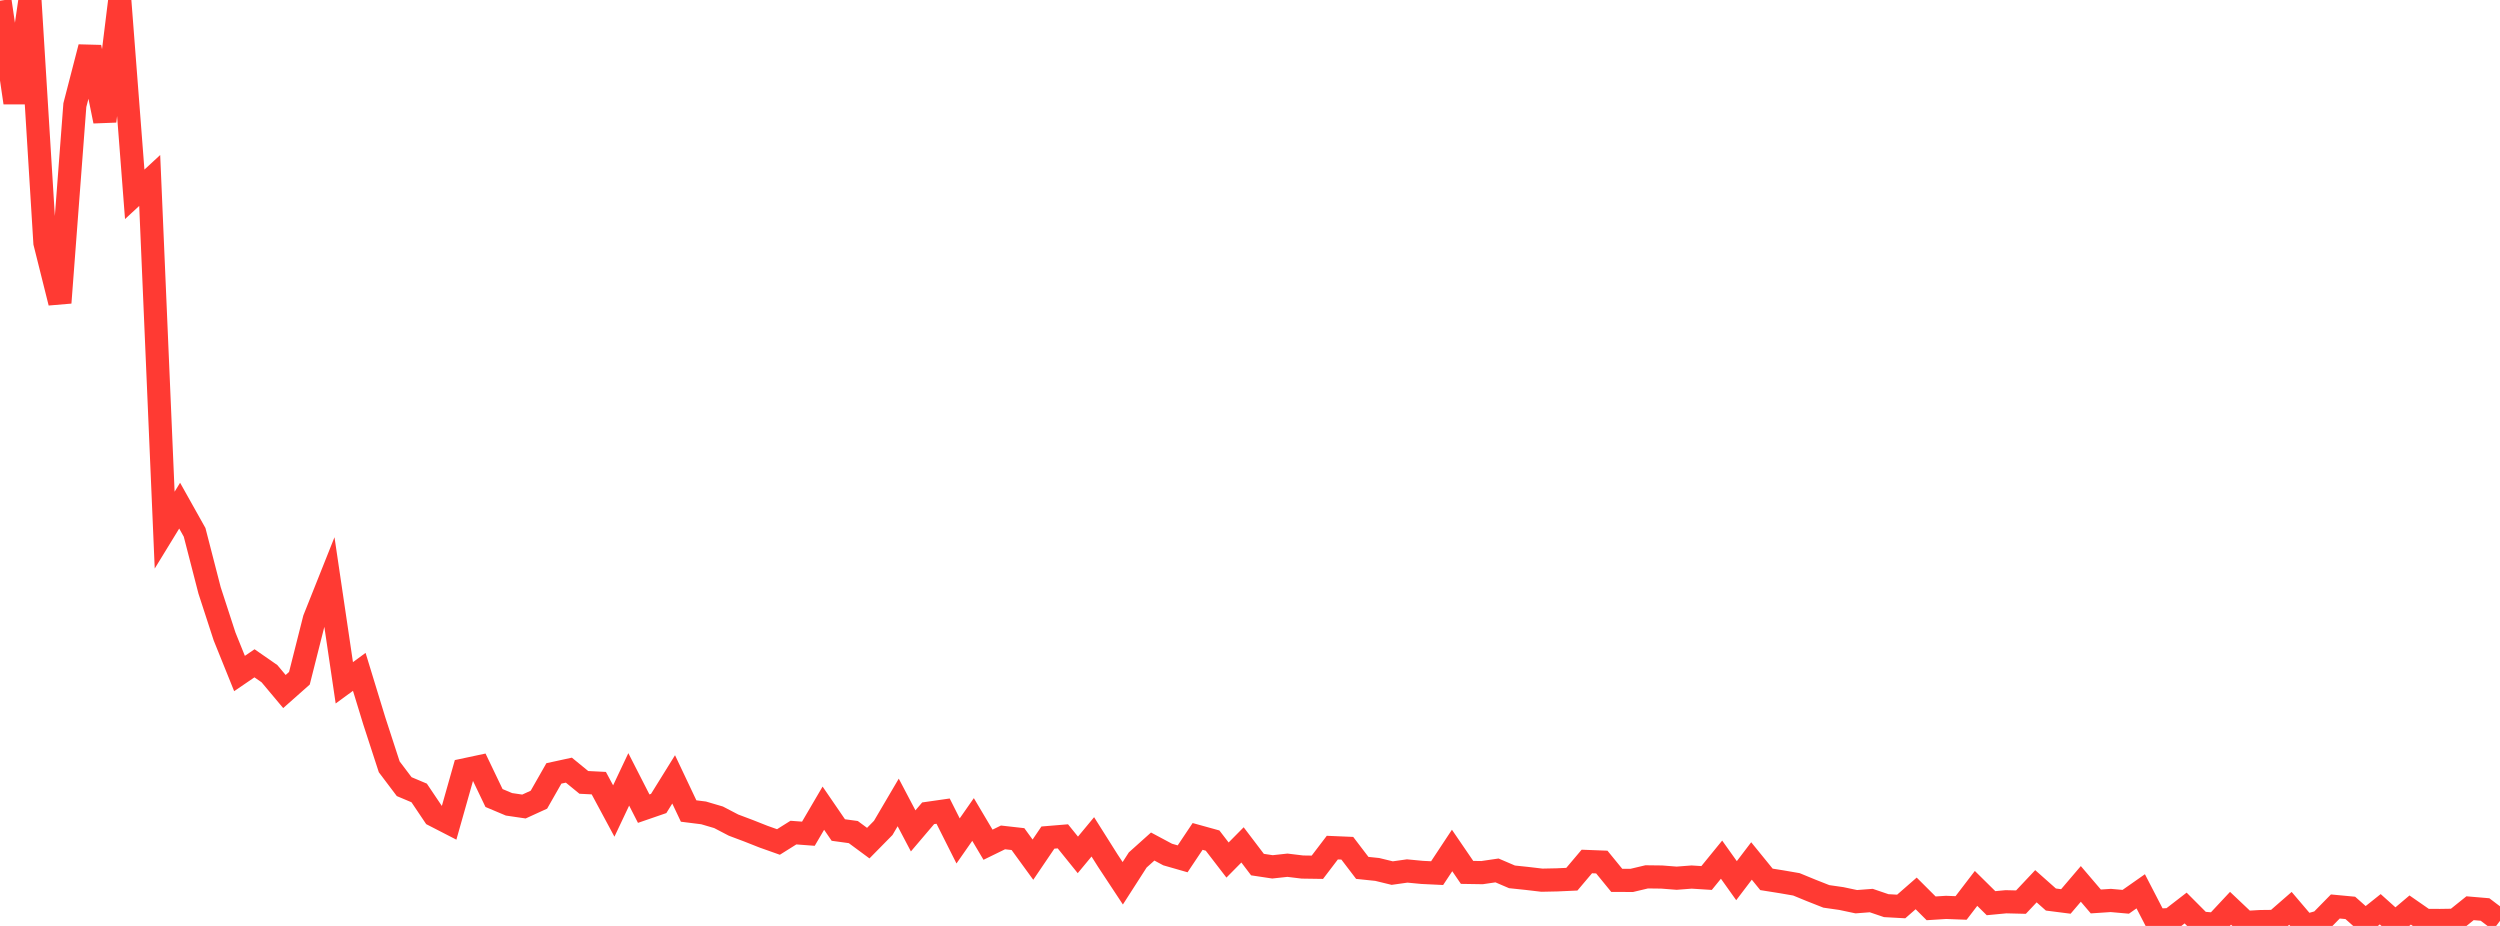 <?xml version="1.0" standalone="no"?>
<!DOCTYPE svg PUBLIC "-//W3C//DTD SVG 1.1//EN" "http://www.w3.org/Graphics/SVG/1.1/DTD/svg11.dtd">

<svg width="135" height="50" viewBox="0 0 135 50" preserveAspectRatio="none" 
  xmlns="http://www.w3.org/2000/svg"
  xmlns:xlink="http://www.w3.org/1999/xlink">


<polyline points="0.0, 0.038 0.808, 5.547 1.617, 0.0 2.425, 13.11 3.234, 16.347 4.042, 5.676 4.85, 2.549 5.659, 6.544 6.467, 0 7.275, 10.493 8.084, 9.745 8.892, 28.627 9.701, 27.305 10.509, 28.747 11.317, 31.882 12.126, 34.367 12.934, 36.37 13.743, 35.818 14.551, 36.379 15.359, 37.343 16.168, 36.626 16.976, 33.427 17.784, 31.399 18.593, 36.872 19.401, 36.28 20.21, 38.925 21.018, 41.408 21.826, 42.478 22.635, 42.819 23.443, 44.021 24.251, 44.437 25.06, 41.577 25.868, 41.405 26.677, 43.093 27.485, 43.433 28.293, 43.552 29.102, 43.182 29.91, 41.764 30.719, 41.588 31.527, 42.249 32.335, 42.29 33.144, 43.795 33.952, 42.086 34.76, 43.667 35.569, 43.388 36.377, 42.086 37.186, 43.795 37.994, 43.896 38.802, 44.134 39.611, 44.556 40.419, 44.86 41.228, 45.18 42.036, 45.467 42.844, 44.96 43.653, 45.021 44.461, 43.641 45.269, 44.821 46.078, 44.932 46.886, 45.529 47.695, 44.707 48.503, 43.332 49.311, 44.868 50.12, 43.917 50.928, 43.801 51.737, 45.41 52.545, 44.252 53.353, 45.615 54.162, 45.22 54.97, 45.311 55.778, 46.422 56.587, 45.229 57.395, 45.162 58.204, 46.164 59.012, 45.19 59.82, 46.471 60.629, 47.697 61.437, 46.438 62.246, 45.713 63.054, 46.145 63.862, 46.377 64.671, 45.167 65.479, 45.391 66.287, 46.442 67.096, 45.624 67.904, 46.688 68.713, 46.81 69.521, 46.722 70.329, 46.82 71.138, 46.832 71.946, 45.771 72.754, 45.805 73.563, 46.866 74.371, 46.95 75.18, 47.147 75.988, 47.033 76.796, 47.11 77.605, 47.149 78.413, 45.926 79.222, 47.109 80.03, 47.122 80.838, 47.003 81.647, 47.35 82.455, 47.435 83.263, 47.53 84.072, 47.513 84.88, 47.477 85.689, 46.52 86.497, 46.551 87.305, 47.54 88.114, 47.542 88.922, 47.35 89.731, 47.36 90.539, 47.423 91.347, 47.361 92.156, 47.412 92.964, 46.421 93.772, 47.556 94.581, 46.492 95.389, 47.486 96.198, 47.615 97.006, 47.754 97.814, 48.086 98.623, 48.405 99.431, 48.521 100.24, 48.692 101.048, 48.63 101.856, 48.905 102.665, 48.95 103.473, 48.244 104.281, 49.05 105.09, 48.999 105.898, 49.03 106.707, 47.974 107.515, 48.772 108.323, 48.695 109.132, 48.715 109.94, 47.857 110.749, 48.575 111.557, 48.678 112.365, 47.731 113.174, 48.679 113.982, 48.625 114.79, 48.697 115.599, 48.13 116.407, 49.693 117.216, 49.657 118.024, 49.033 118.832, 49.844 119.641, 49.911 120.449, 49.047 121.257, 49.812 122.066, 49.765 122.874, 49.756 123.683, 49.051 124.491, 50.0 125.299, 49.775 126.108, 48.95 126.916, 49.026 127.725, 49.743 128.533, 49.099 129.341, 49.824 130.15, 49.141 130.958, 49.702 131.766, 49.706 132.575, 49.693 133.383, 49.044 134.192, 49.113 135.0, 49.726" fill="none" stroke="#ff3a33" stroke-width="1.25"/>

</svg>